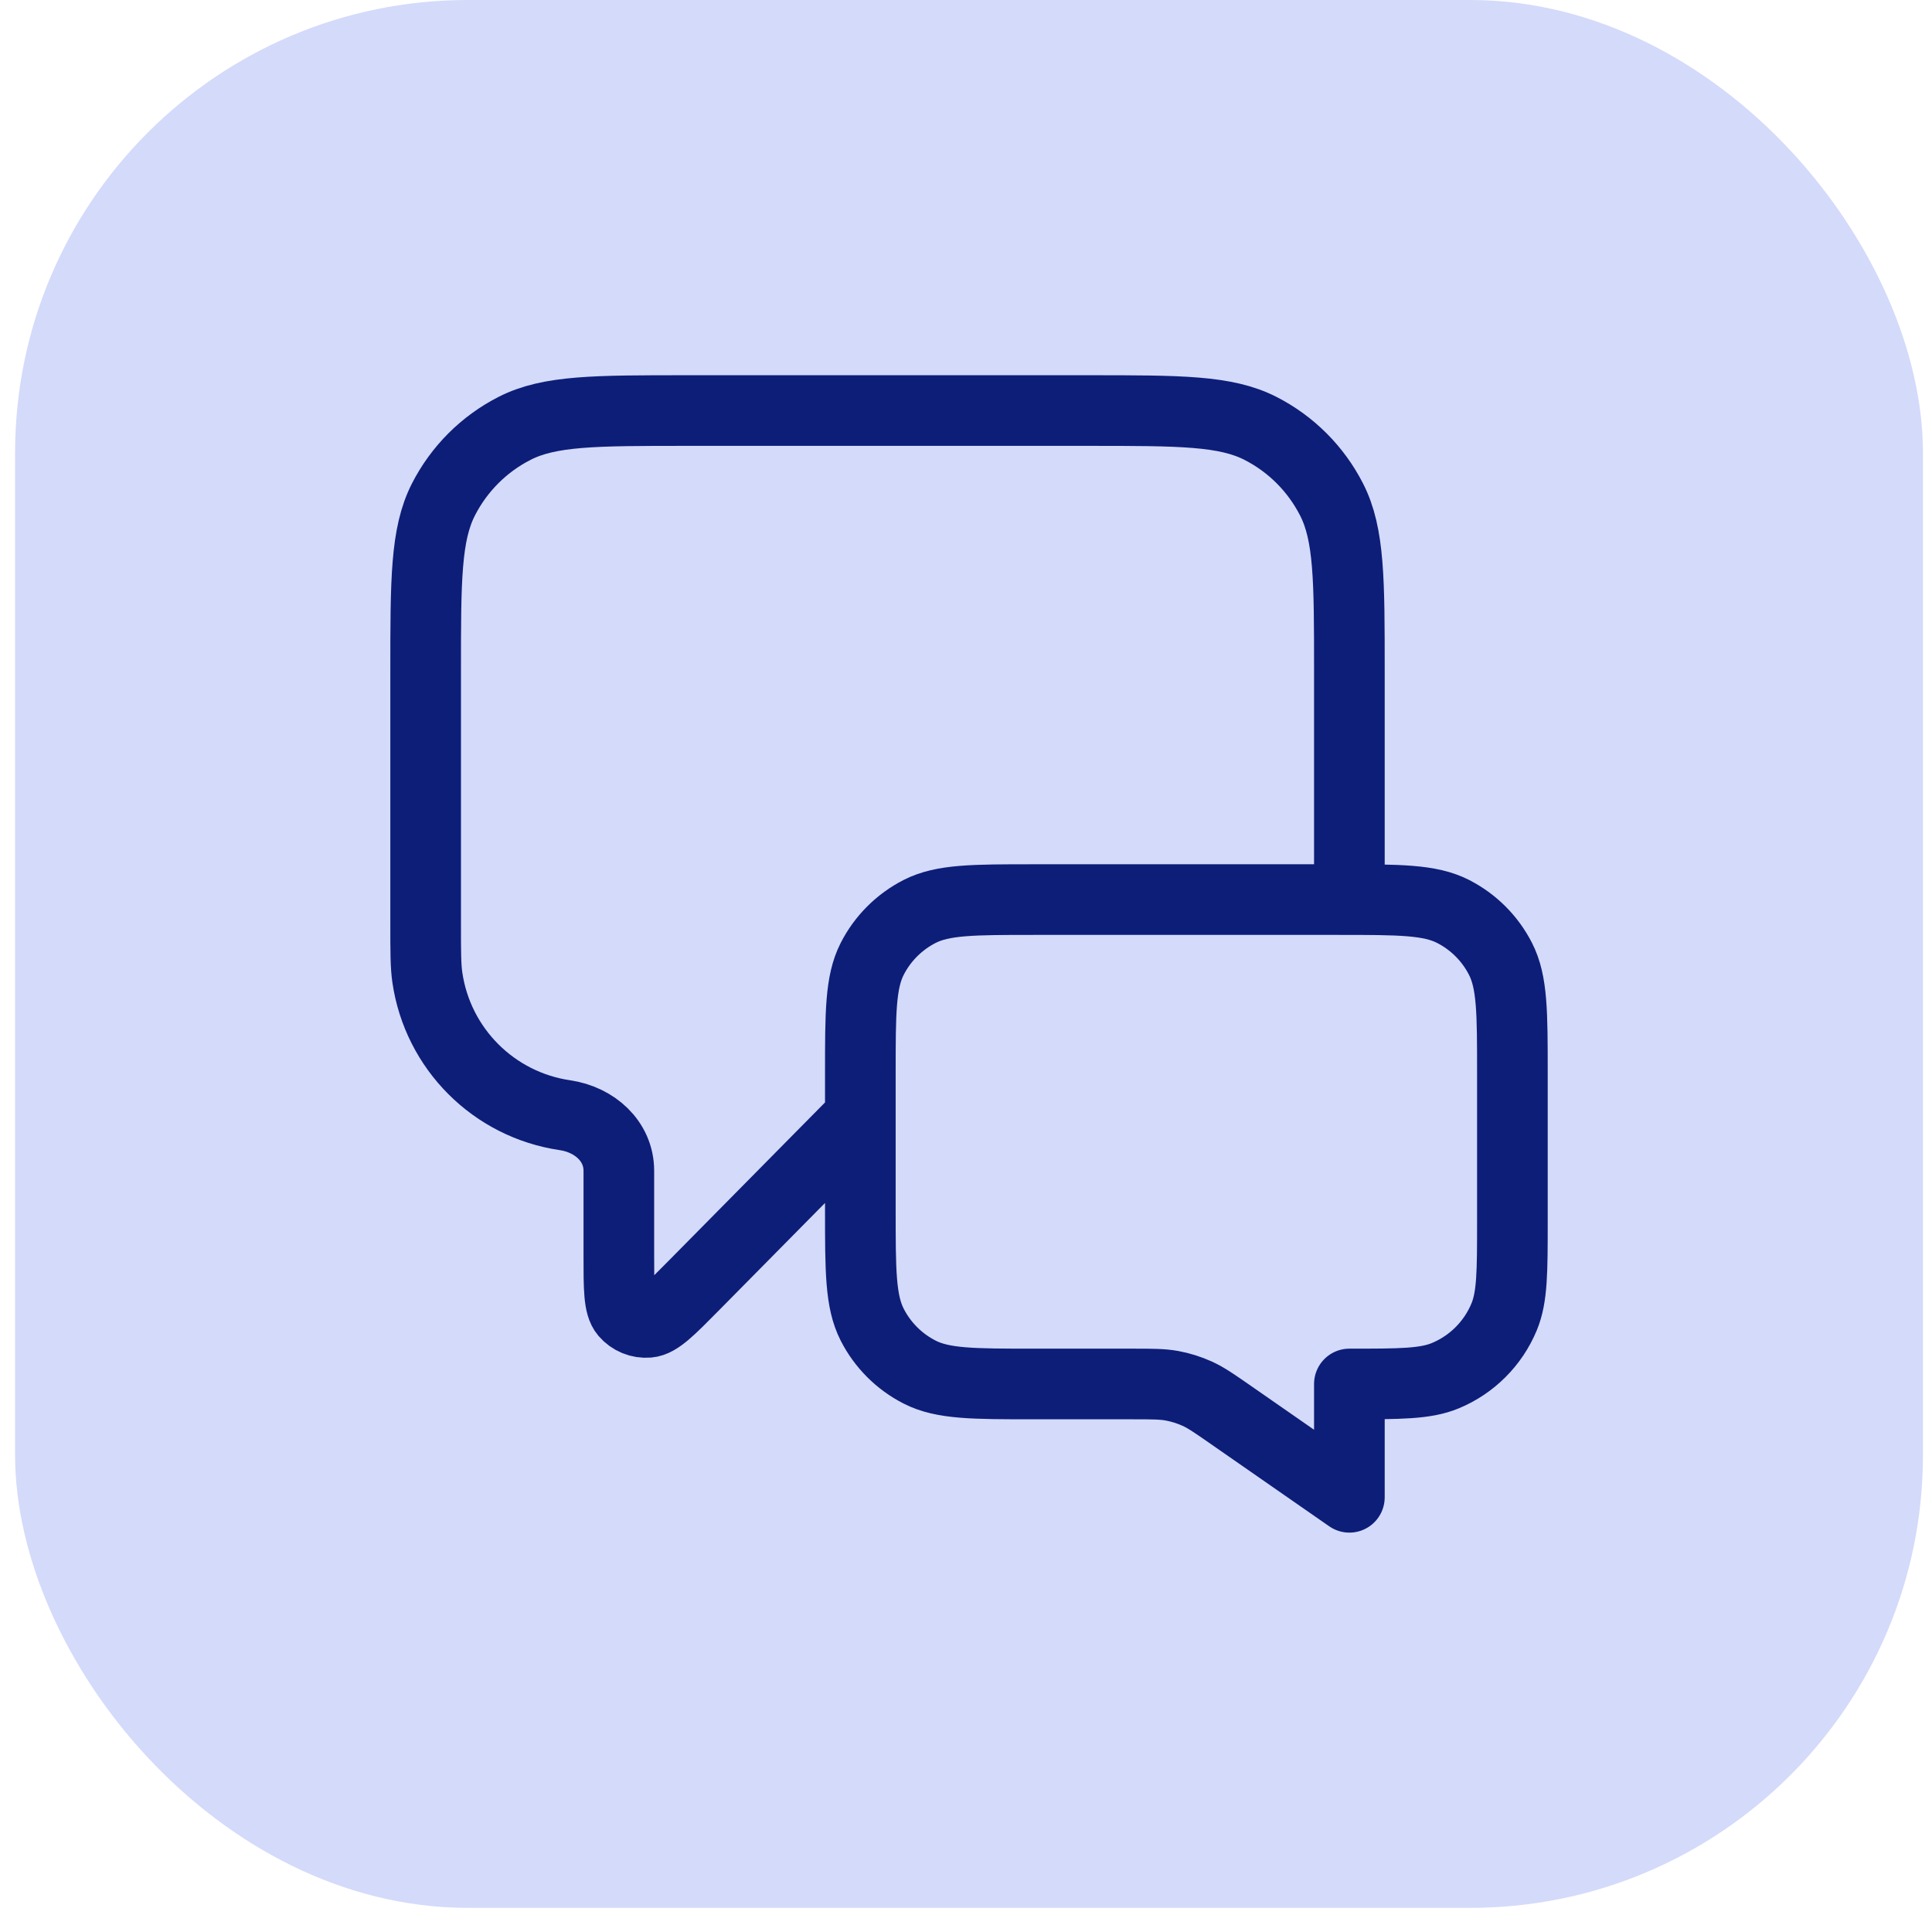 <svg width="64" height="64" viewBox="0 0 64 64" fill="none" xmlns="http://www.w3.org/2000/svg">
<rect x="0.5" width="63.2" height="63.2" rx="15" fill="#D4DAFA"/>
<path d="M28.5 37L22.964 42.605C22.192 43.386 21.806 43.777 21.474 43.805C21.186 43.829 20.904 43.713 20.716 43.494C20.5 43.241 20.5 42.692 20.5 41.593V38.785C20.5 37.799 19.692 37.086 18.717 36.943V36.943C16.356 36.597 14.502 34.743 14.157 32.383C14.1 31.994 14.1 31.529 14.1 30.6V22.24C14.1 19.216 14.1 17.704 14.688 16.549C15.206 15.533 16.032 14.706 17.048 14.189C18.203 13.6 19.715 13.6 22.74 13.6H36.06C39.084 13.6 40.596 13.6 41.751 14.189C42.767 14.706 43.593 15.533 44.111 16.549C44.7 17.704 44.7 19.216 44.7 22.24V29.8M44.7 49.6L40.782 46.877C40.231 46.494 39.956 46.302 39.656 46.166C39.39 46.046 39.111 45.958 38.824 45.905C38.5 45.846 38.165 45.846 37.494 45.846H34.26C32.243 45.846 31.235 45.846 30.465 45.453C29.788 45.108 29.237 44.558 28.892 43.88C28.5 43.11 28.5 42.102 28.5 40.086V35.56C28.5 33.544 28.5 32.536 28.892 31.766C29.237 31.088 29.788 30.538 30.465 30.192C31.235 29.8 32.243 29.8 34.26 29.8H44.34C46.356 29.8 47.364 29.8 48.134 30.192C48.811 30.538 49.362 31.088 49.707 31.766C50.1 32.536 50.1 33.544 50.1 35.56V40.446C50.1 42.123 50.1 42.962 49.826 43.623C49.46 44.506 48.759 45.206 47.877 45.572C47.216 45.846 46.377 45.846 44.7 45.846V49.6Z" stroke="#0D1E79" stroke-width="2.34" stroke-linecap="round" stroke-linejoin="round"/>
</svg>
